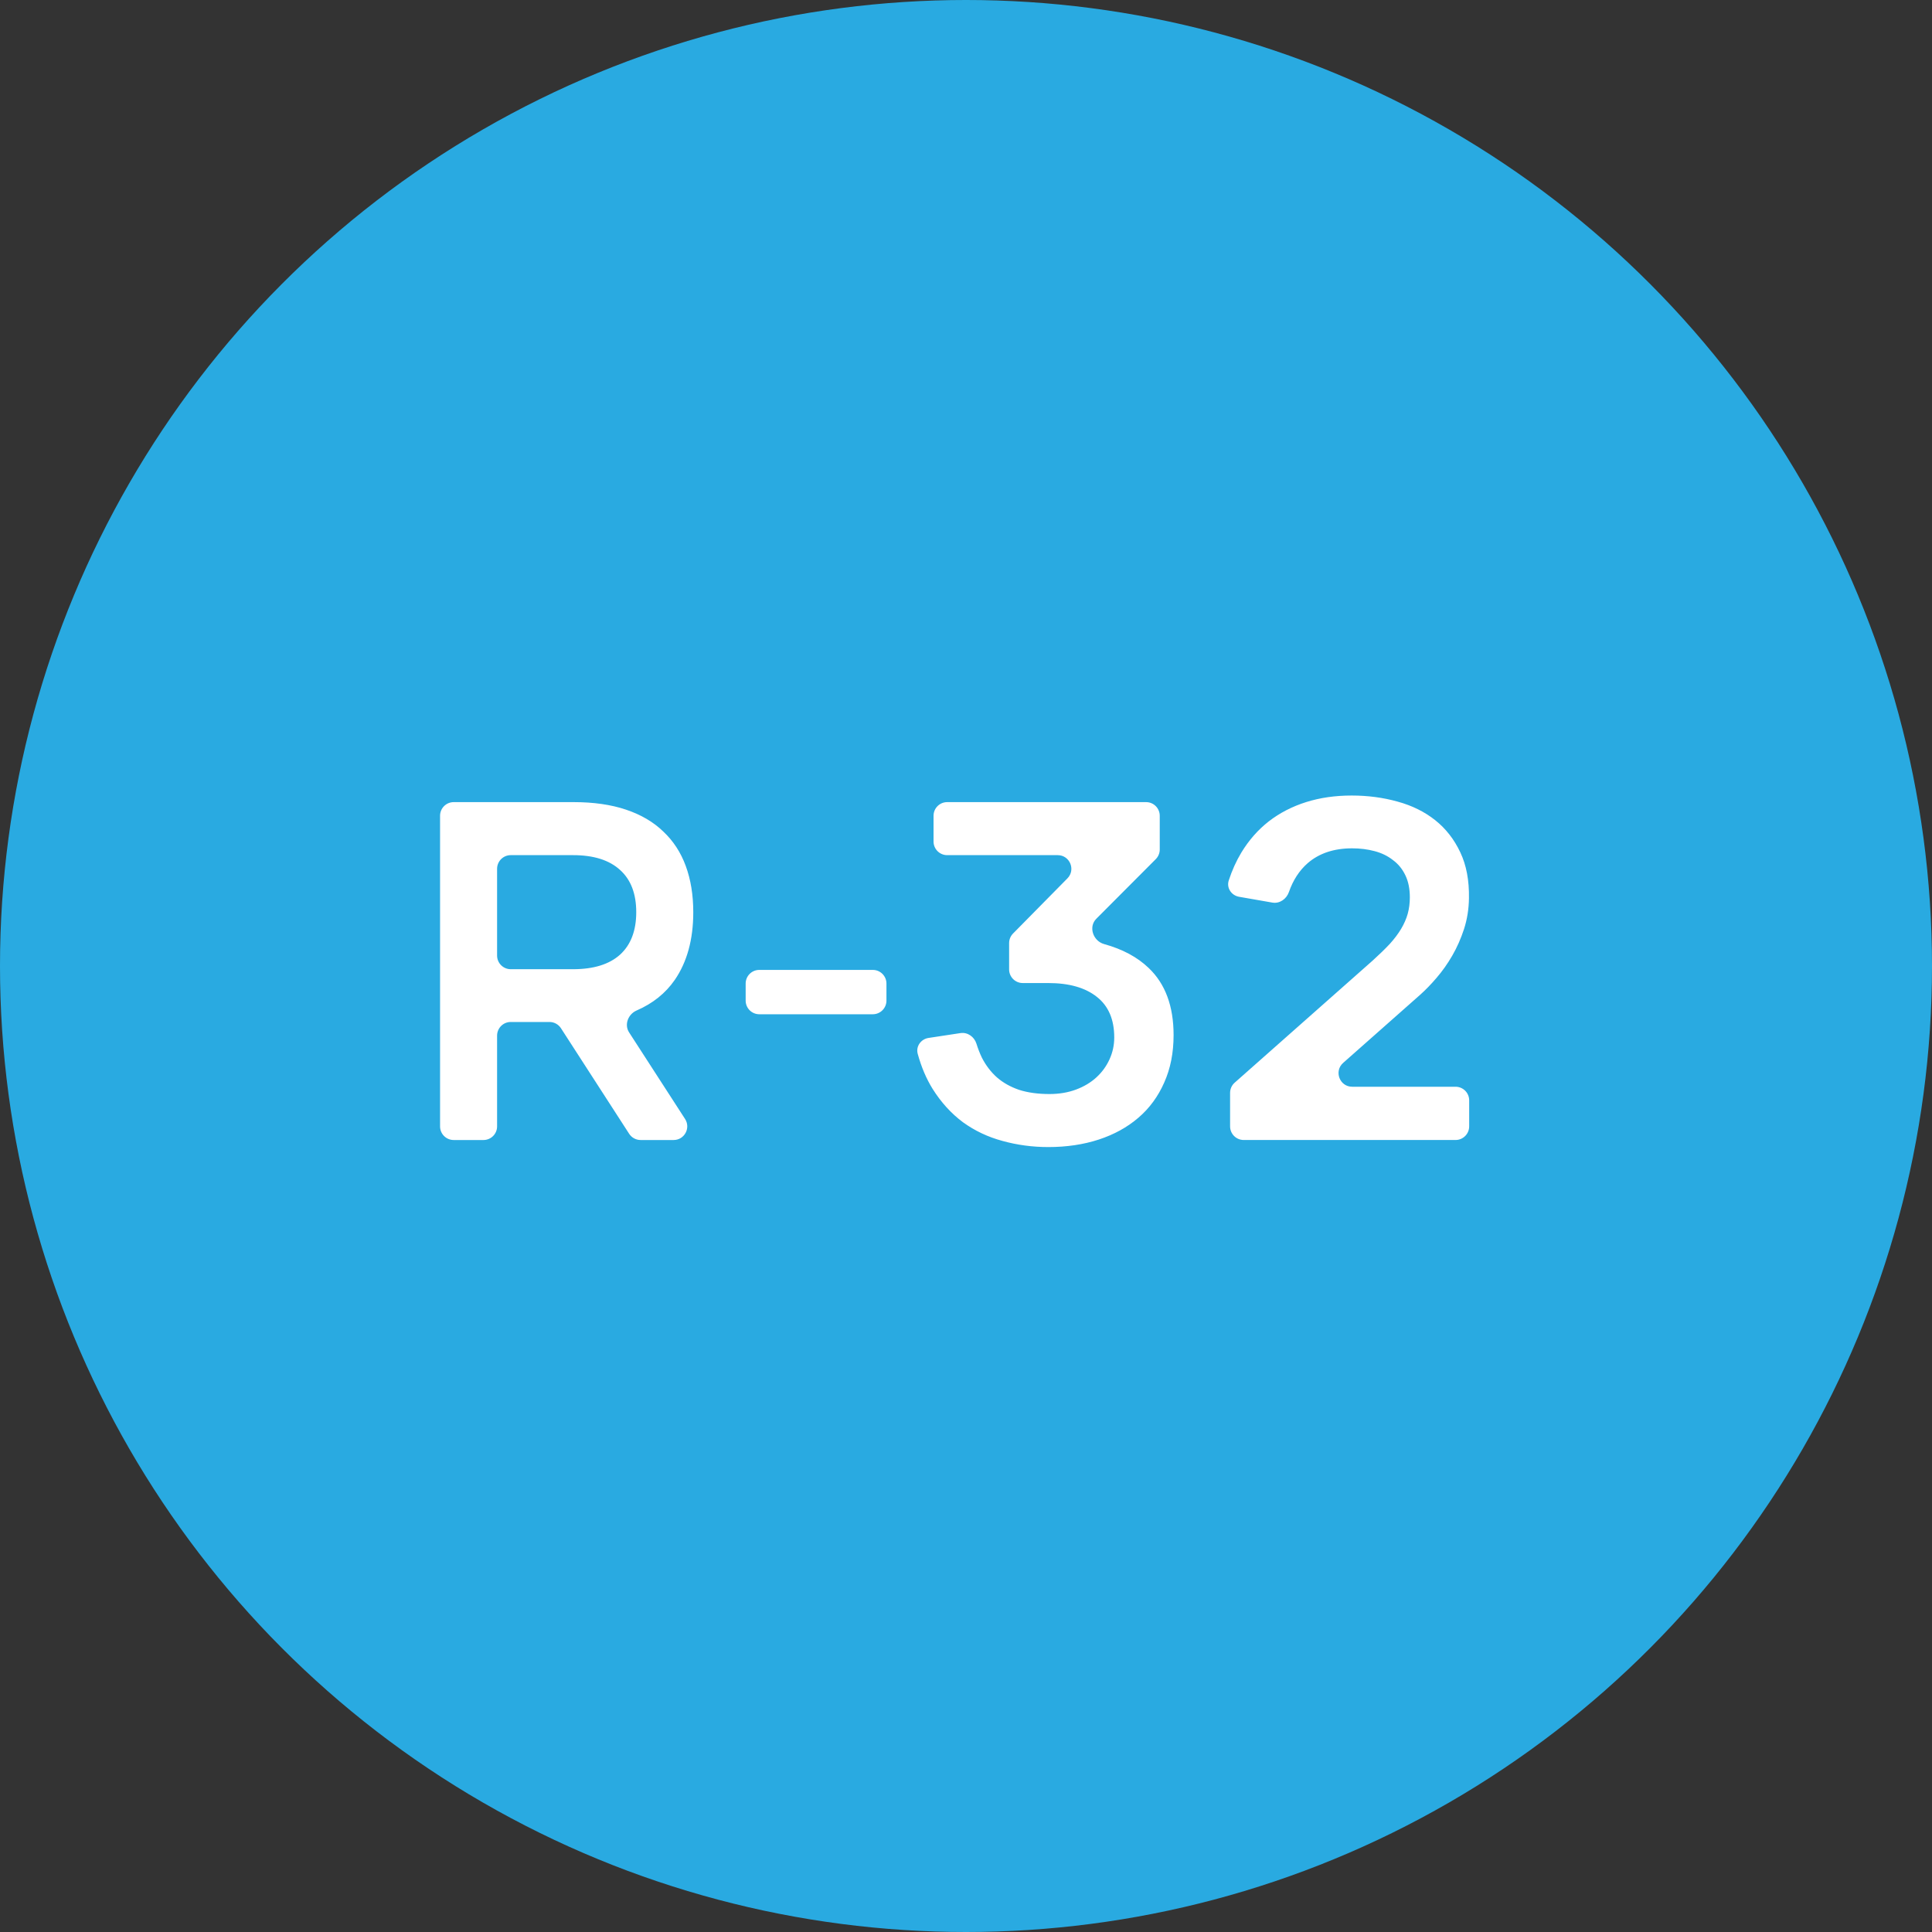 <?xml version="1.0" encoding="UTF-8"?> <svg xmlns="http://www.w3.org/2000/svg" width="85" height="85" viewBox="0 0 85 85" fill="none"><rect x="0" y="0" width="85" height="85" fill="#333333" stroke="none"/> <circle cx="42.5" cy="42.5" r="42.5" fill="#29AAE1"></circle> <path fill-rule="evenodd" clip-rule="evenodd" d="M54.321 47.633C54.192 47.746 54.119 47.91 54.119 48.082V49.555C54.119 49.886 54.387 50.155 54.719 50.155H64.038C64.37 50.155 64.638 49.886 64.638 49.555V48.412C64.638 48.08 64.37 47.812 64.038 47.812H59.491C58.939 47.812 58.68 47.128 59.094 46.762L62.471 43.775C62.711 43.562 62.956 43.31 63.203 43.021C63.458 42.725 63.689 42.399 63.895 42.041C64.102 41.683 64.274 41.294 64.411 40.874C64.549 40.447 64.621 39.997 64.628 39.522C64.642 38.737 64.515 38.063 64.246 37.498C63.978 36.927 63.61 36.456 63.142 36.084C62.673 35.712 62.123 35.441 61.49 35.268C60.857 35.09 60.182 35 59.466 35C58.744 35 58.076 35.096 57.464 35.289C56.851 35.482 56.304 35.764 55.822 36.136C55.347 36.507 54.945 36.965 54.614 37.509C54.39 37.881 54.205 38.291 54.06 38.736C53.953 39.063 54.176 39.396 54.515 39.455L55.978 39.71C56.299 39.766 56.6 39.554 56.707 39.246C56.889 38.722 57.165 38.297 57.536 37.973C58.038 37.54 58.689 37.323 59.487 37.323C59.838 37.323 60.168 37.364 60.478 37.447C60.788 37.529 61.056 37.66 61.283 37.839C61.517 38.011 61.7 38.235 61.831 38.51C61.961 38.778 62.027 39.102 62.027 39.48C62.027 39.735 61.996 39.976 61.934 40.203C61.872 40.423 61.775 40.644 61.645 40.864C61.514 41.084 61.345 41.308 61.139 41.535C60.932 41.755 60.684 41.996 60.395 42.258L54.321 47.633ZM51.221 47.627C51.496 47.014 51.633 46.319 51.633 45.541C51.633 44.268 51.269 43.284 50.539 42.589C50.041 42.11 49.387 41.759 48.578 41.536C48.092 41.402 47.877 40.78 48.232 40.423L50.849 37.799C50.961 37.687 51.024 37.534 51.024 37.375V35.89C51.024 35.559 50.756 35.29 50.424 35.29H41.672C41.341 35.29 41.072 35.559 41.072 35.89V37.023C41.072 37.355 41.341 37.623 41.672 37.623H46.535C47.067 37.623 47.336 38.265 46.962 38.645L44.569 41.072C44.459 41.184 44.397 41.335 44.397 41.493V42.65C44.397 42.981 44.665 43.25 44.997 43.25H46.121C47.036 43.25 47.748 43.453 48.258 43.859C48.767 44.258 49.022 44.853 49.022 45.645C49.022 45.982 48.953 46.302 48.815 46.605C48.677 46.908 48.485 47.173 48.237 47.4C47.989 47.627 47.69 47.806 47.339 47.937C46.988 48.067 46.599 48.133 46.172 48.133C45.663 48.133 45.216 48.071 44.83 47.947C44.452 47.816 44.128 47.634 43.86 47.4C43.591 47.159 43.371 46.87 43.199 46.533C43.107 46.341 43.027 46.136 42.959 45.917C42.863 45.612 42.57 45.404 42.254 45.452L40.852 45.665C40.516 45.716 40.286 46.037 40.376 46.365C40.535 46.944 40.753 47.458 41.031 47.906C41.403 48.498 41.847 48.986 42.363 49.372C42.886 49.75 43.467 50.025 44.108 50.197C44.755 50.376 45.425 50.466 46.121 50.466C46.926 50.466 47.666 50.356 48.34 50.136C49.015 49.915 49.596 49.595 50.085 49.175C50.574 48.756 50.952 48.239 51.221 47.627ZM33.406 44.623C33.074 44.623 32.806 44.354 32.806 44.023V43.272C32.806 42.941 33.074 42.672 33.406 42.672H38.4C38.731 42.672 39 42.941 39 43.272V44.023C39 44.354 38.731 44.623 38.4 44.623H33.406ZM24.176 44.963C24.38 44.963 24.569 45.067 24.68 45.238L27.68 49.882C27.791 50.053 27.981 50.156 28.184 50.156H29.636C30.111 50.156 30.398 49.63 30.14 49.23L27.677 45.42C27.456 45.078 27.635 44.62 28.009 44.457C28.721 44.148 29.28 43.7 29.685 43.115C30.229 42.324 30.501 41.33 30.501 40.132C30.501 39.375 30.39 38.697 30.17 38.098C29.95 37.499 29.62 36.994 29.179 36.581C28.746 36.161 28.198 35.841 27.538 35.62C26.884 35.4 26.116 35.29 25.236 35.29H19.962C19.63 35.29 19.361 35.559 19.361 35.89V49.556C19.361 49.888 19.63 50.156 19.962 50.156H21.27C21.602 50.156 21.87 49.888 21.87 49.556V45.563C21.87 45.232 22.139 44.963 22.47 44.963H24.176ZM22.47 42.641C22.139 42.641 21.87 42.372 21.87 42.041V38.223C21.87 37.892 22.139 37.623 22.47 37.623H25.215C26.116 37.623 26.805 37.84 27.28 38.274C27.755 38.7 27.992 39.32 27.992 40.132C27.992 40.944 27.755 41.567 27.28 42.001C26.805 42.427 26.116 42.641 25.215 42.641H22.47Z" fill="white"></path> </svg> 
